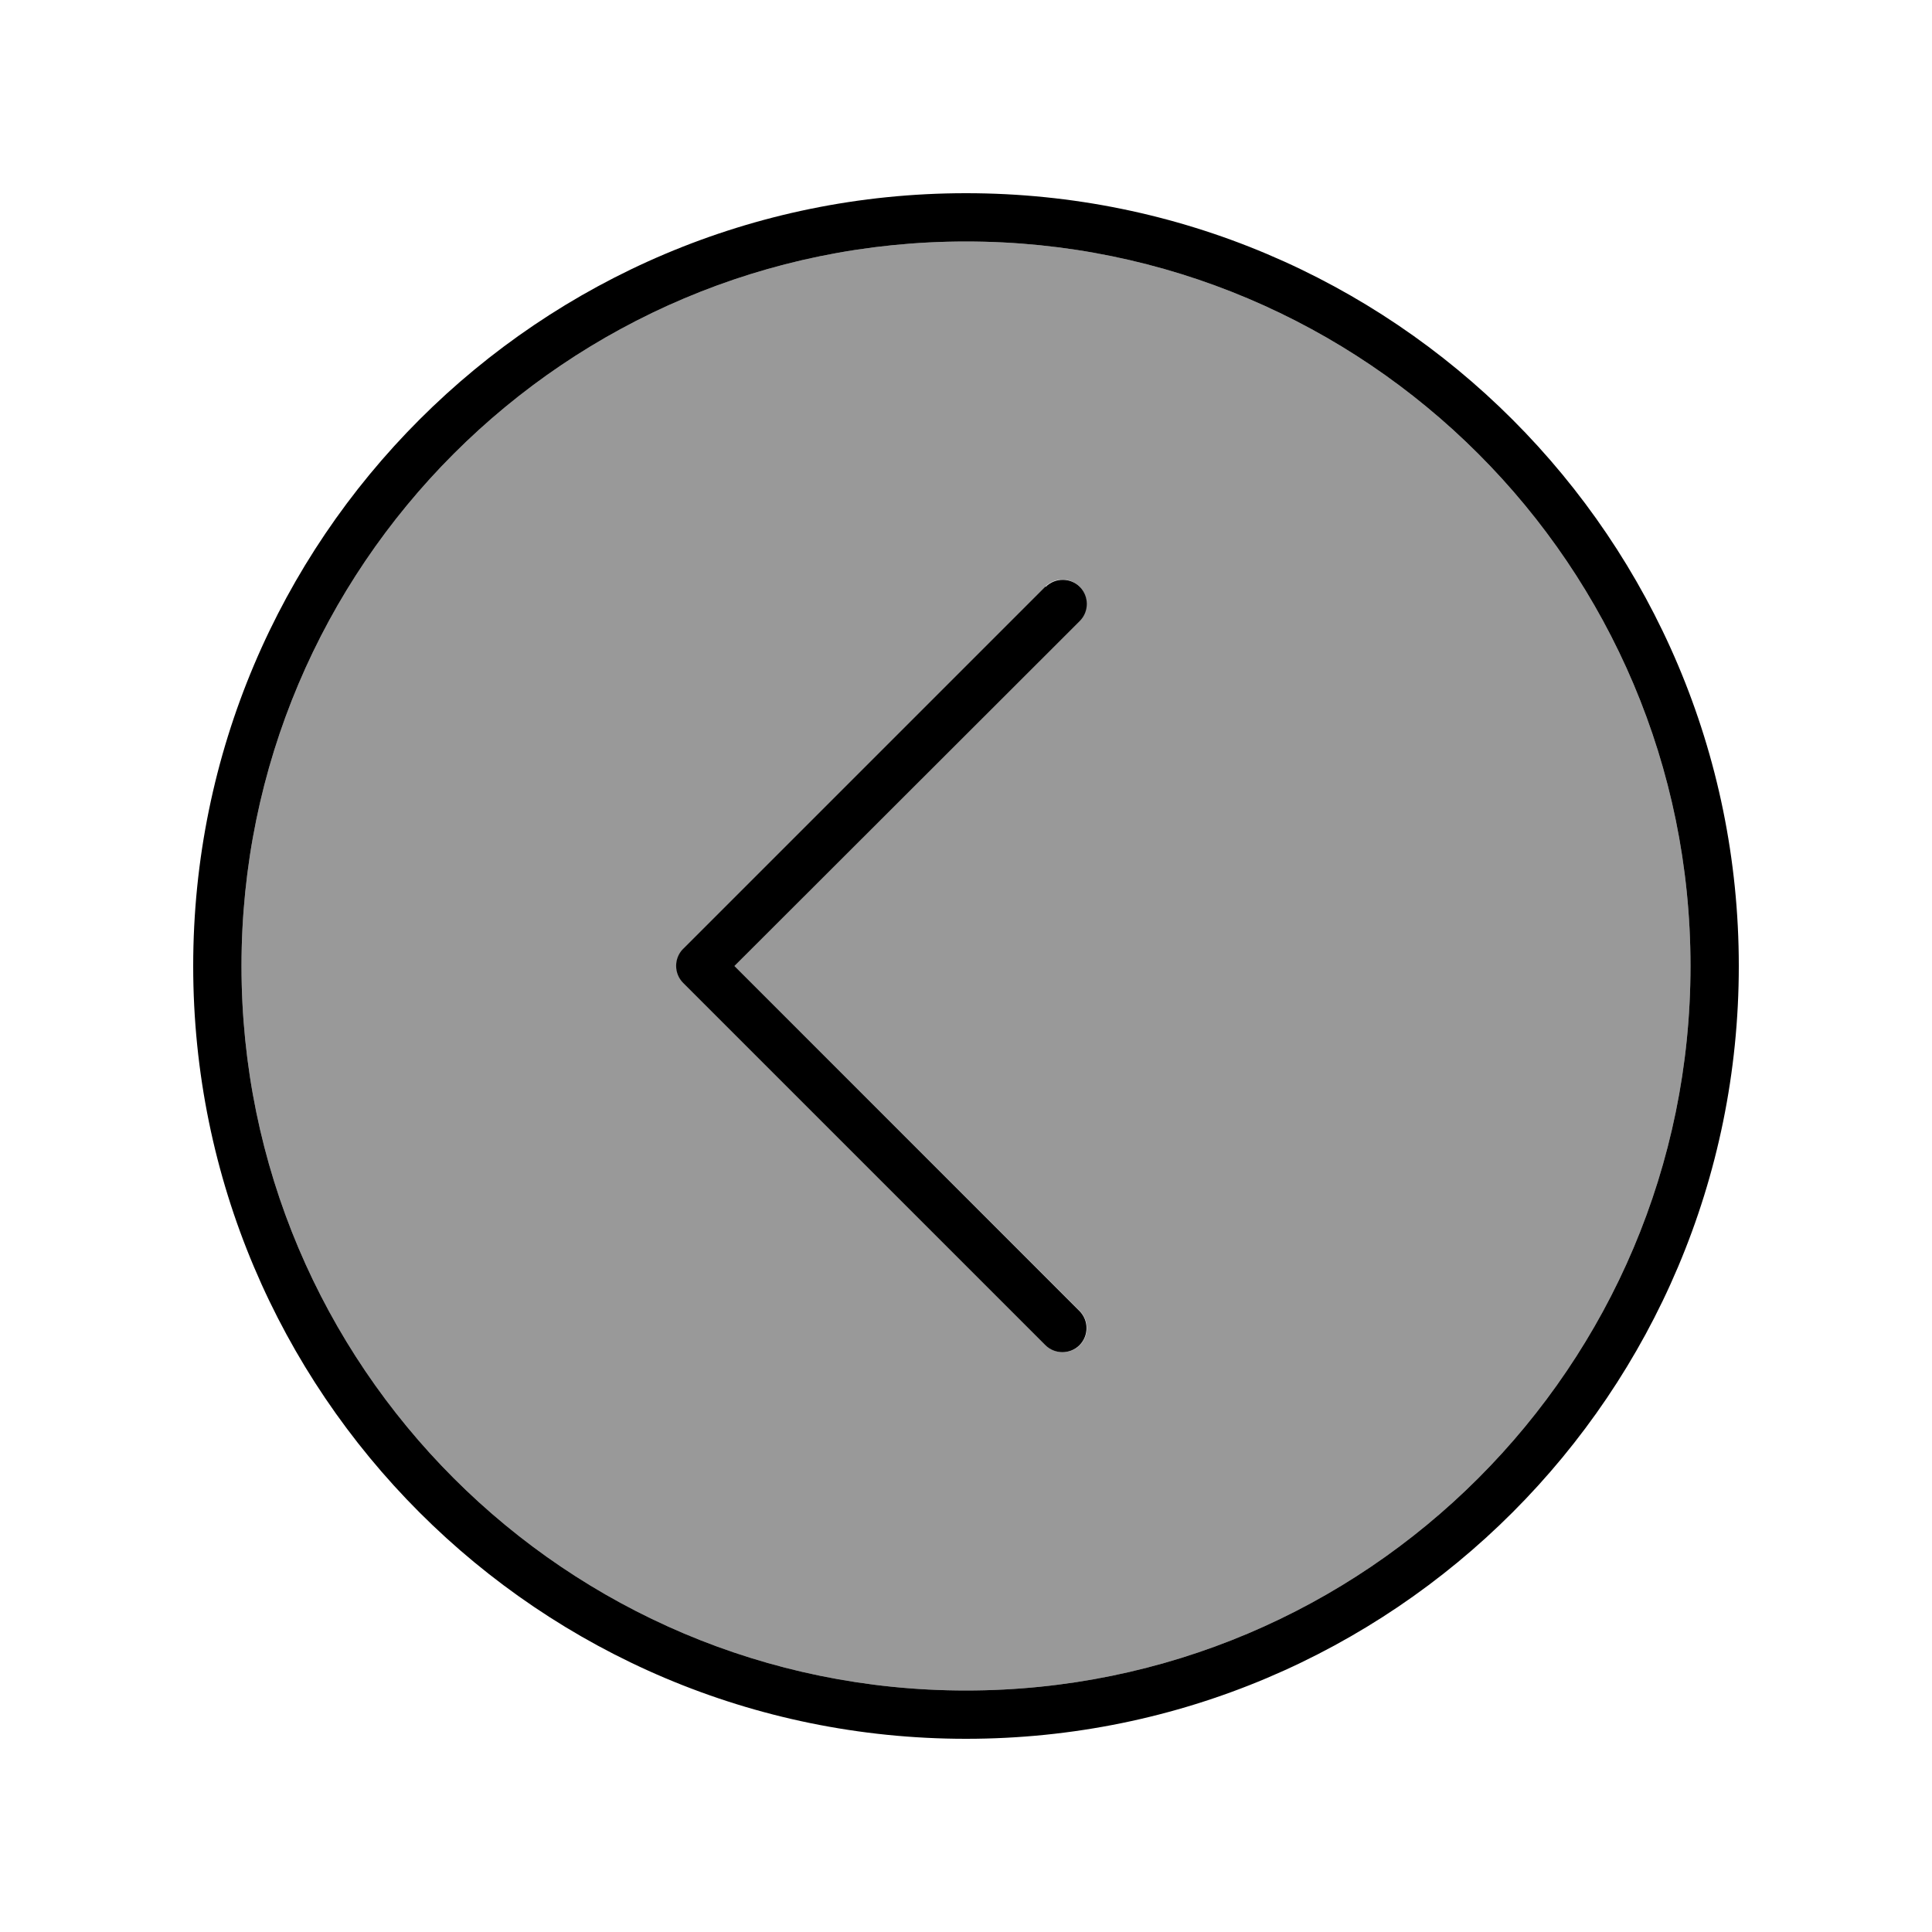 <svg xmlns="http://www.w3.org/2000/svg" viewBox="0 0 640 640"><!--! Font Awesome Pro 7.1.0 by @fontawesome - https://fontawesome.com License - https://fontawesome.com/license (Commercial License) Copyright 2025 Fonticons, Inc. --><path opacity=".4" fill="currentColor" d="M80 320C80 452.5 187.5 560 320 560C452.5 560 560 452.5 560 320C560 187.5 452.5 80 320 80C187.5 80 80 187.5 80 320zM226.3 314.3L346.3 194.3C349.4 191.2 354.5 191.2 357.6 194.3C360.7 197.4 360.7 202.5 357.6 205.6L243.3 320L357.7 434.3C360.8 437.4 360.8 442.5 357.7 445.6C354.6 448.7 349.5 448.7 346.4 445.6L226.4 325.6C223.3 322.5 223.3 317.4 226.4 314.3z"/><path fill="currentColor" d="M80 320C80 187.5 187.5 80 320 80C452.5 80 560 187.5 560 320C560 452.5 452.5 560 320 560C187.5 560 80 452.5 80 320zM576 320C576 178.6 461.4 64 320 64C178.6 64 64 178.6 64 320C64 461.4 178.6 576 320 576C461.4 576 576 461.4 576 320zM346.3 194.3L226.3 314.3C223.2 317.4 223.2 322.5 226.3 325.6L346.3 445.6C349.4 448.7 354.5 448.7 357.6 445.6C360.7 442.5 360.7 437.4 357.6 434.3L243.3 320L357.7 205.7C360.8 202.6 360.8 197.5 357.7 194.4C354.6 191.3 349.5 191.3 346.4 194.4z"/></svg>